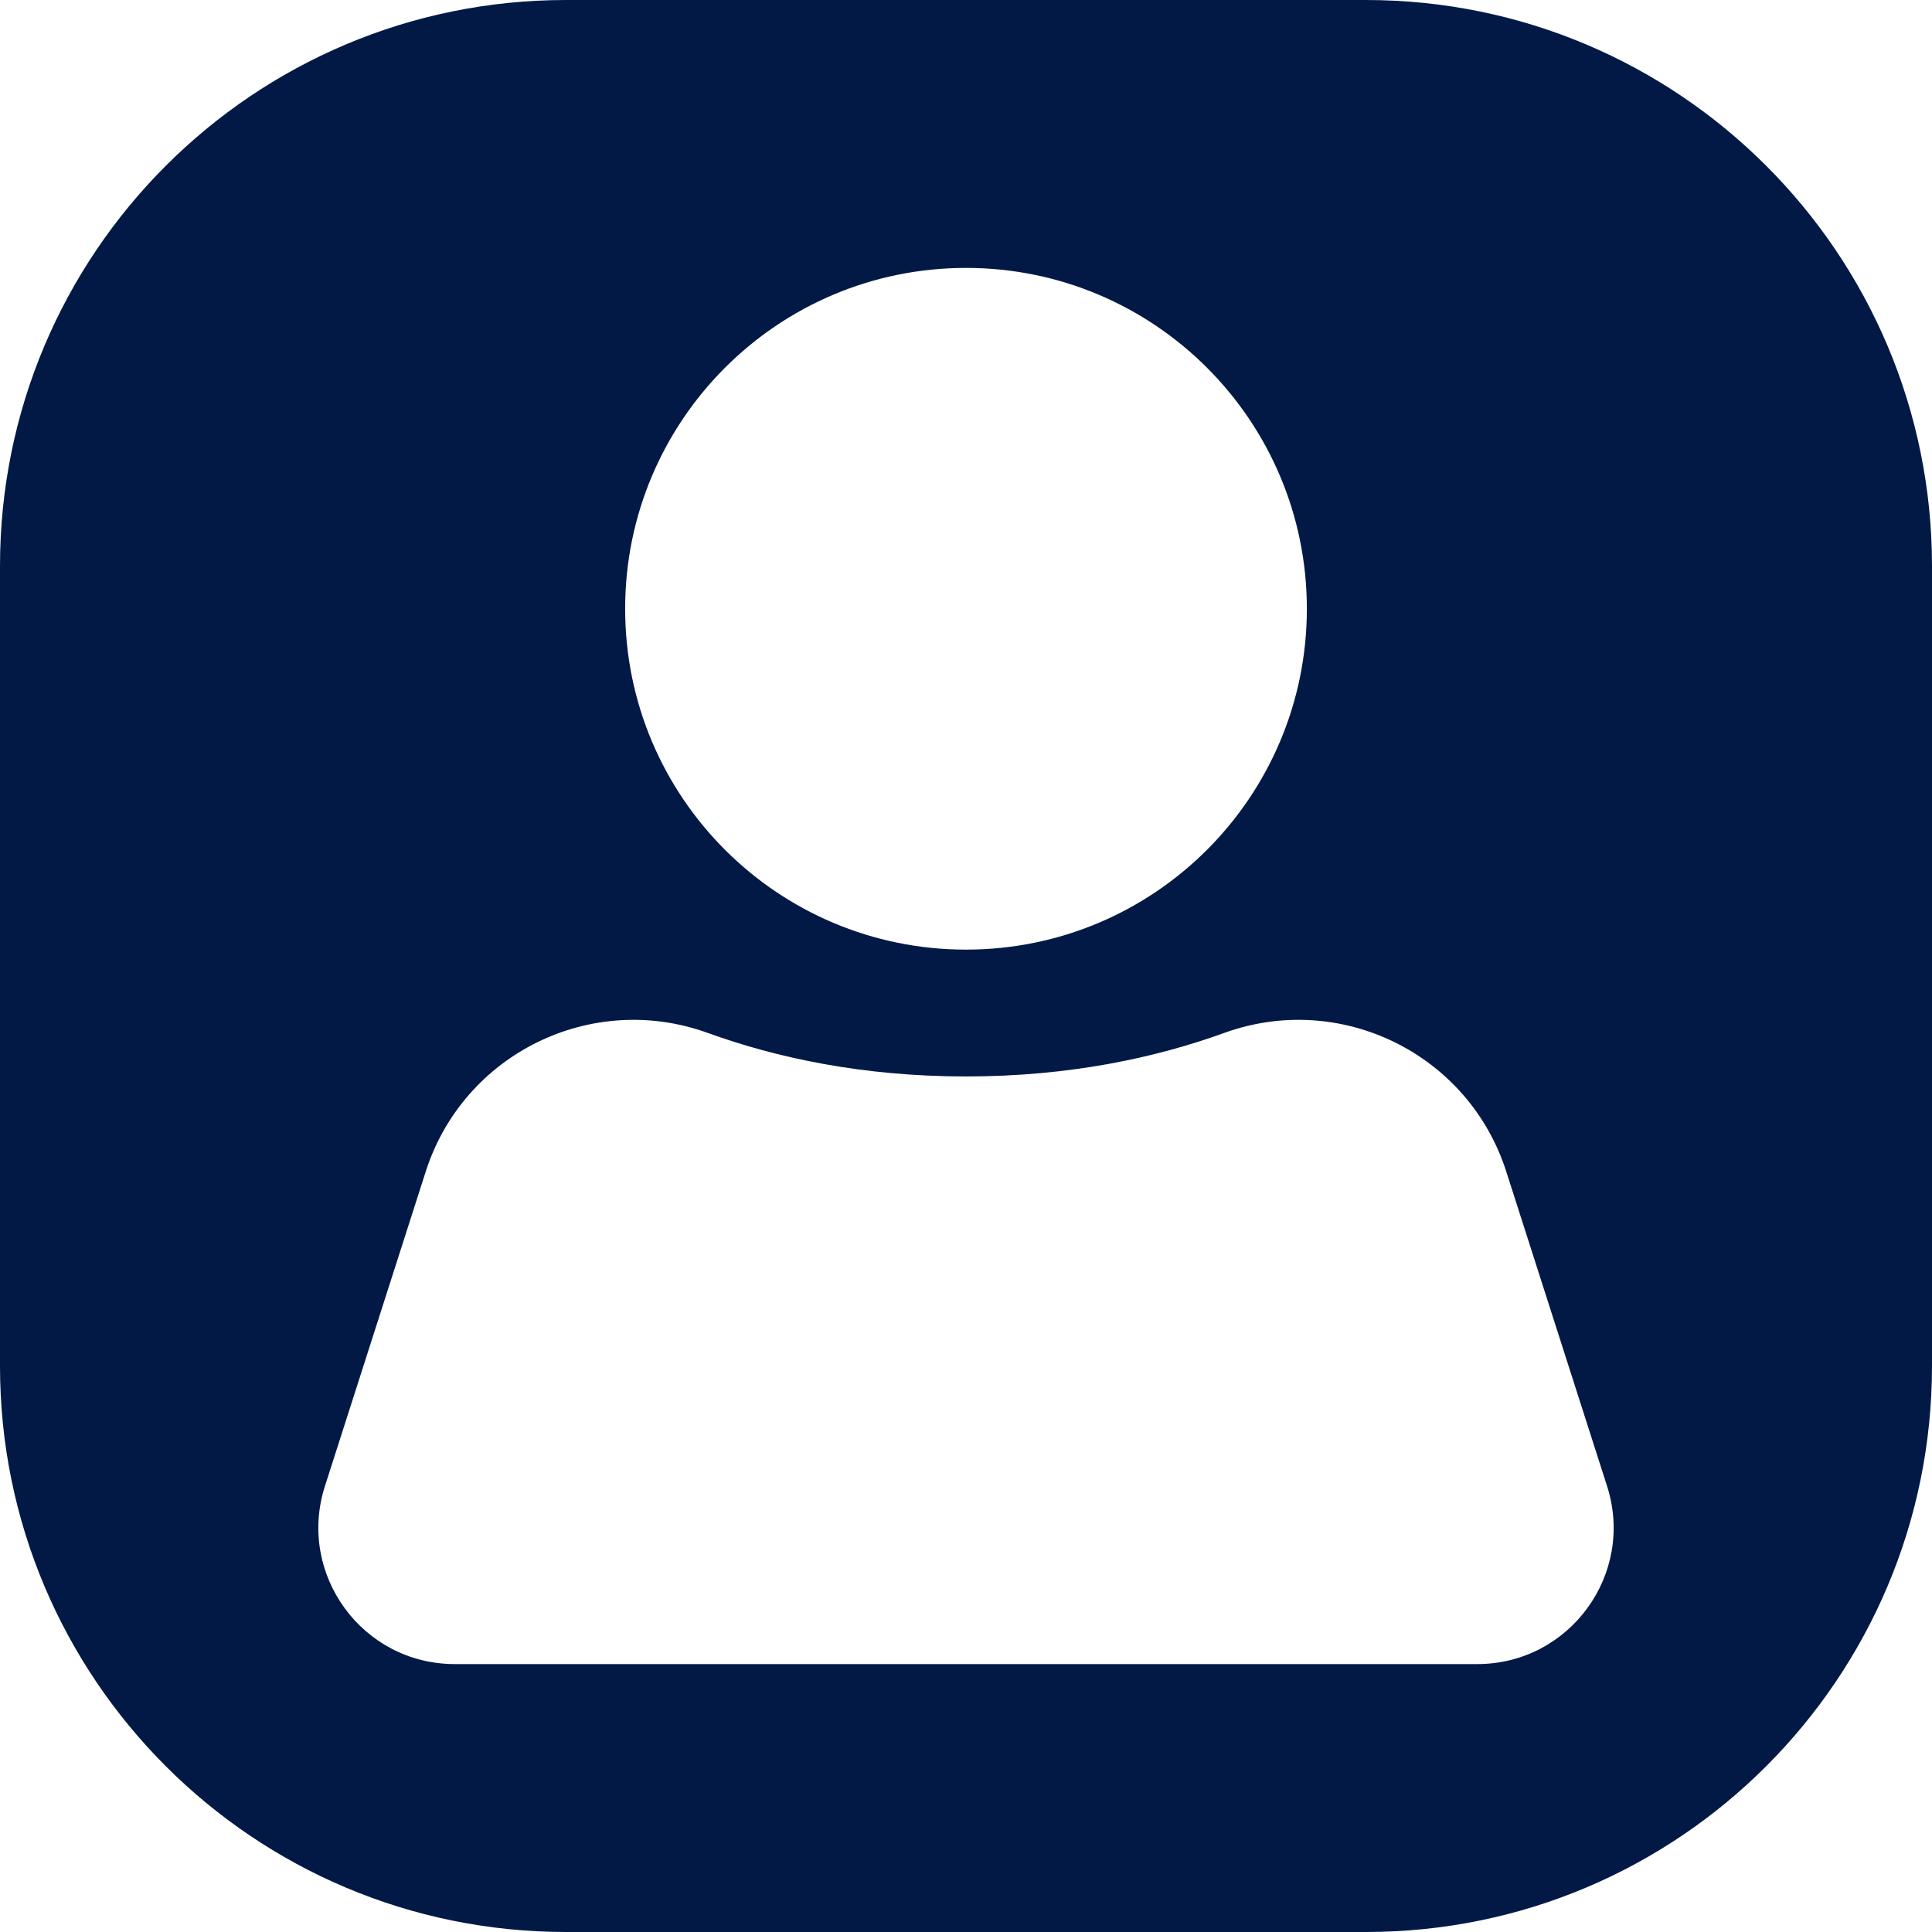 <svg id="Layer_2" height="300" viewBox="0 0 512 512" width="300" xmlns="http://www.w3.org/2000/svg" xmlns:xlink="http://www.w3.org/1999/xlink" data-name="Layer 2" version="1.1" xmlns:svgjs="http://svgjs.dev/svgjs"><g width="100%" height="100%" transform="matrix(1,0,0,1,0,0)"><linearGradient id="linear-gradient" gradientUnits="userSpaceOnUse" x1="43.93" x2="468.07" y1="43.94" y2="468.07"><stop offset="0" stop-color="#64b5f6"/><stop offset="1" stop-color="#1976d2"/></linearGradient><g id="Icon"><path id="User" d="m362 0h-212c-82.84 0-150 67.16-150 150v212c0 82.84 67.16 150 150 150h212c82.84 0 150-67.16 150-150v-212c0-82.84-67.16-150-150-150zm-106 71c49.89 0 90.33 40.44 90.33 90.33s-40.44 90.33-90.33 90.33-90.33-40.44-90.33-90.33 40.44-90.33 90.33-90.33zm135.48 370h-270.96c-24.49 0-41.88-23.84-34.41-47.16l26.72-83.38c10-31.21 43.9-47.87 74.72-36.73 18.15 6.57 40.97 11.54 68.45 11.54s50.3-4.97 68.45-11.54c30.82-11.14 64.72 5.52 74.72 36.73l26.72 83.38c7.47 23.32-9.92 47.16-34.41 47.16z" fill="#021946" data-original-color="linear-gradient" stroke="none" stroke-opacity="1" fill-opacity="1"/></g></g></svg>